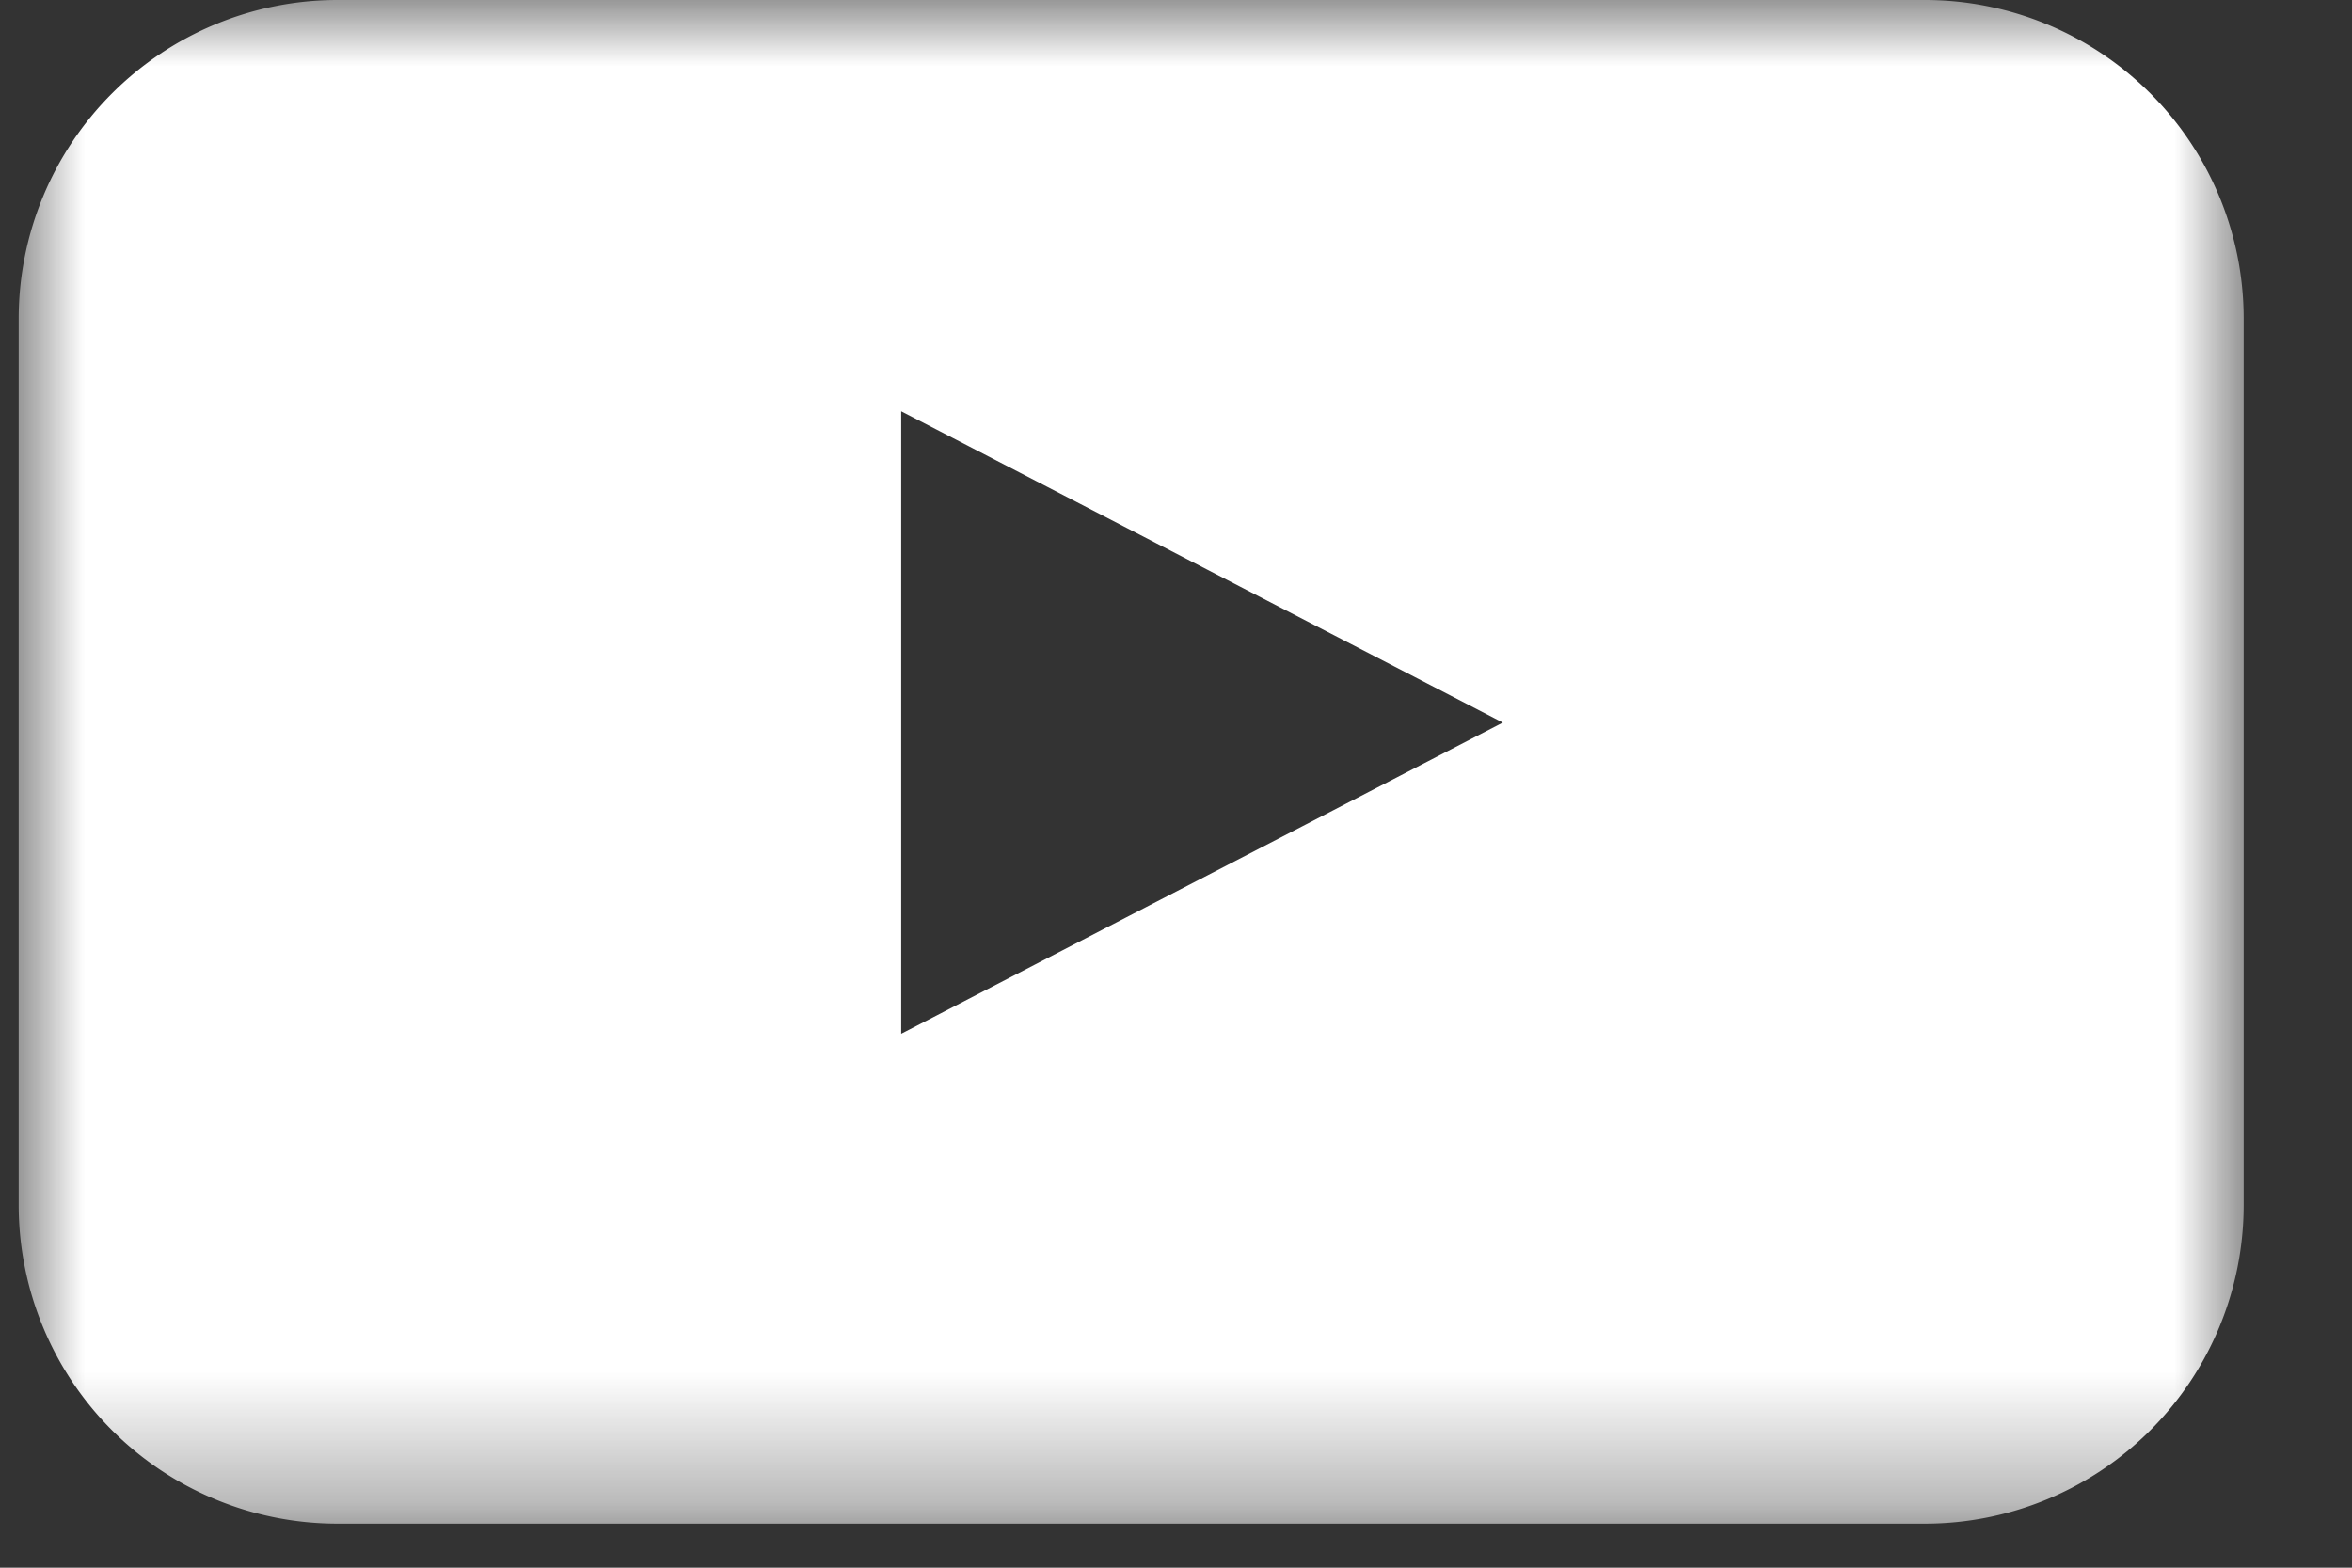 <svg xmlns:xlink="http://www.w3.org/1999/xlink" width="18" height="12" viewBox="0 0 18 12"
     xmlns="http://www.w3.org/2000/svg">
    <rect x="0" y="0" width="18" height="12" fill="#333333" stroke="none"/>
    <defs>
        <path id="iionoxnska" d="M0 0h17.028v11.663H0z"/>
    </defs>
    <g transform="translate(.143)" fill="none" fill-rule="evenodd">
        <mask id="p5esjr8vpb" fill="#fff">
            <use xlink:href="#iionoxnska"/>
        </mask>
        <path d="m6.754 7.913 4.604-2.382-4.604-2.383v4.765zM17.028 9.23a2.44 2.44 0 0 1-2.433 2.433H2.433A2.44 2.44 0 0 1 0 9.23V2.433A2.44 2.44 0 0 1 2.433 0h12.162a2.44 2.44 0 0 1 2.433 2.433V9.23z"
              fill="#FFF" mask="url(#p5esjr8vpb)"/>
    </g>
</svg>
